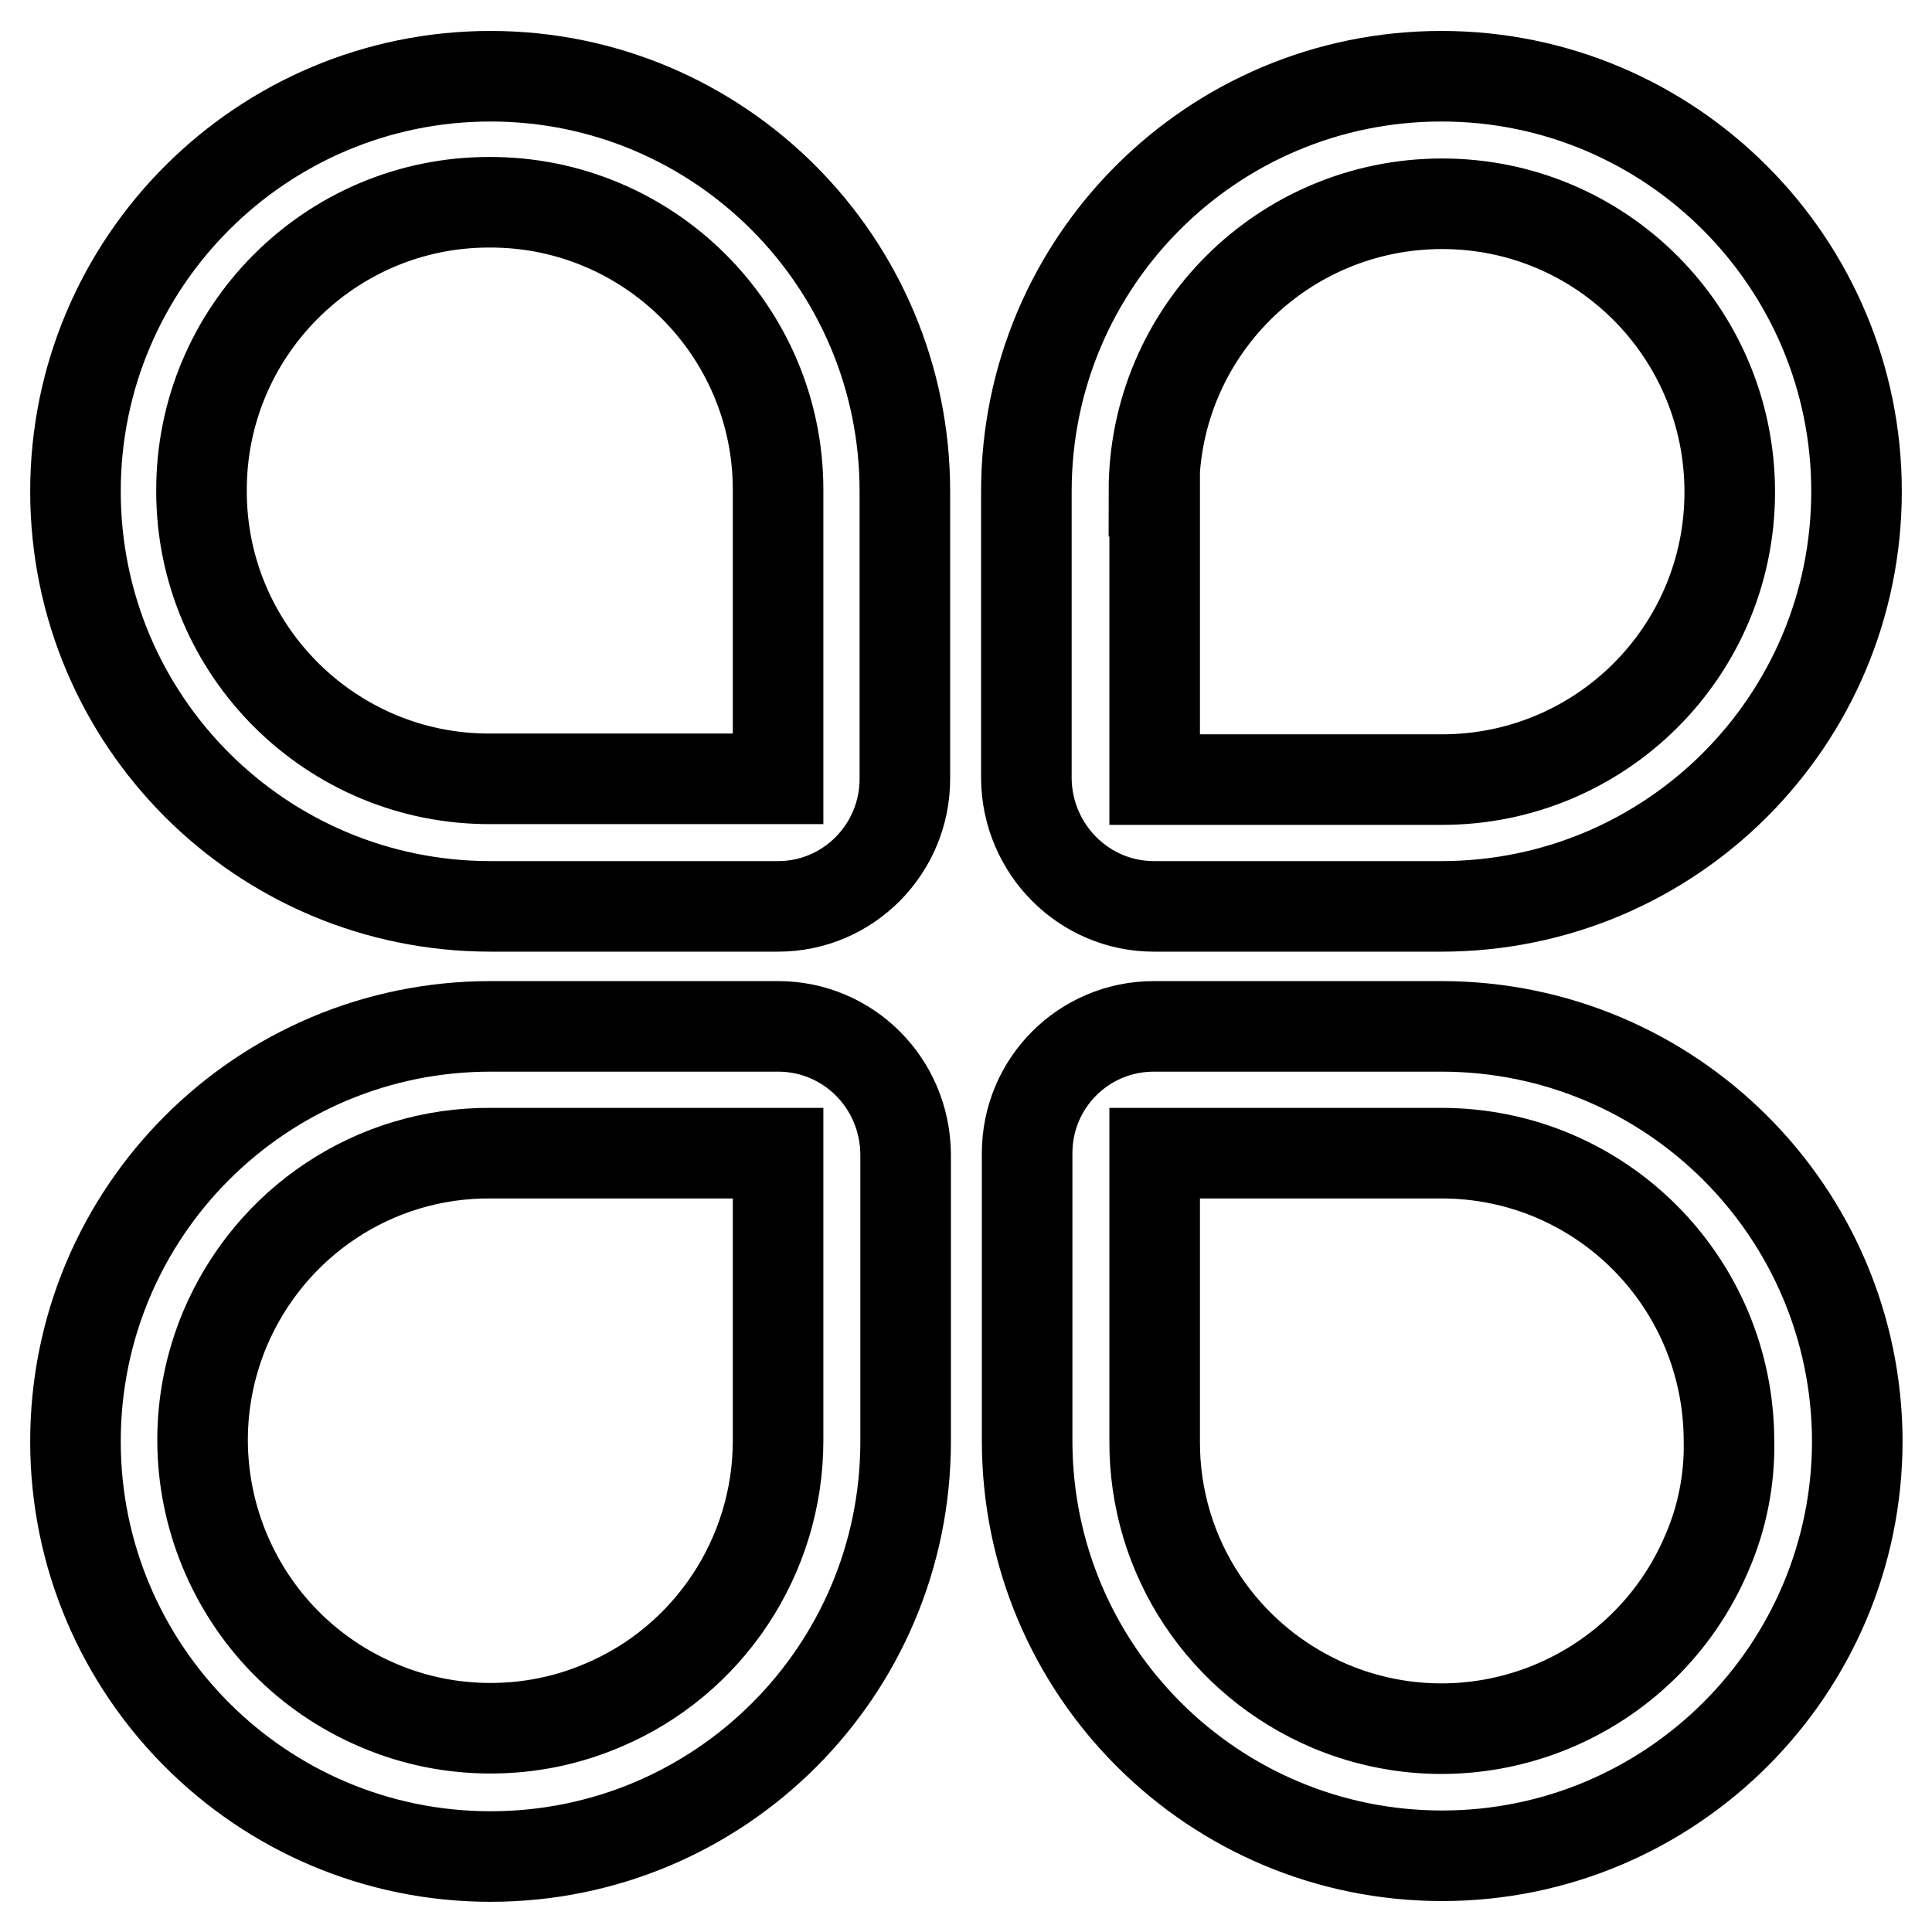 <?xml version="1.0" encoding="utf-8"?>
<!-- Svg Vector Icons : http://www.onlinewebfonts.com/icon -->
<!DOCTYPE svg PUBLIC "-//W3C//DTD SVG 1.1//EN" "http://www.w3.org/Graphics/SVG/1.1/DTD/svg11.dtd">
<svg version="1.1" xmlns="http://www.w3.org/2000/svg" xmlns:xlink="http://www.w3.org/1999/xlink" x="0px" y="0px" viewBox="0 0 256 256" enable-background="new 0 0 256 256" xml:space="preserve">
<g> <path stroke-width="12" fill-opacity="0" stroke="#000000"  d="M65,10.1c-30.3,0-55,24.6-55,55c0,30.4,24.6,55,55,55h38.1c9.3,0,16.8-7.6,16.8-16.9V65.1 C119.9,34.7,95.3,10.1,65,10.1z M103.1,103.2L103.1,103.2C103.1,103.2,103.1,103.2,103.1,103.2l-38.1,0 c-21.1,0.1-38.3-17-38.3-38.1c-0.1-21.1,17-38.3,38.1-38.3c21.1-0.1,38.3,17,38.3,38.1c0,0,0,0.1,0,0.1V103.2z M103.1,136H65 c-30.4,0-55,24.6-55,55c0,30.3,24.6,55,55,55c30.4,0,55-24.6,55-55v-38.1C119.9,143.5,112.4,136,103.1,136L103.1,136z M103.1,190.9 c0,15.3-9.2,29.2-23.3,35.1c-4.7,2-9.7,3-14.8,3c-5.1,0-10.1-1-14.8-3c-19.4-8.2-28.5-30.5-20.4-49.9c6-14.2,19.8-23.4,35.2-23.3 h38.1c0,0,0,0,0,0L103.1,190.9L103.1,190.9z M191,136h-38.1c-9.3,0-16.8,7.5-16.8,16.8c0,0,0,0,0,0v38.1c0,30.4,24.6,55,55,55 c30.3,0,55-24.6,55-55C246,160.6,221.4,136,191,136z M226.2,205.7c-8.2,19.4-30.5,28.5-49.9,20.4c-14.2-6-23.4-19.8-23.3-35.2 v-38.1H191c21.1,0,38.1,17.1,38.1,38.2C229.2,196,228.2,201.1,226.2,205.7L226.2,205.7z M152.9,120.1H191c30.4,0,55-24.6,55-55 c0-30.3-24.6-55-55-55c-30.4,0-55,24.6-55,55v38.1C136.1,112.5,143.6,120.1,152.9,120.1z M152.9,65.1C152.9,44,170,27,191.1,27 c21.1,0,38.1,17.1,38.1,38.2c0,21.1-17.1,38.1-38.1,38.1h-38.1c0,0,0,0,0,0V65.1L152.9,65.1z"/></g>
</svg>